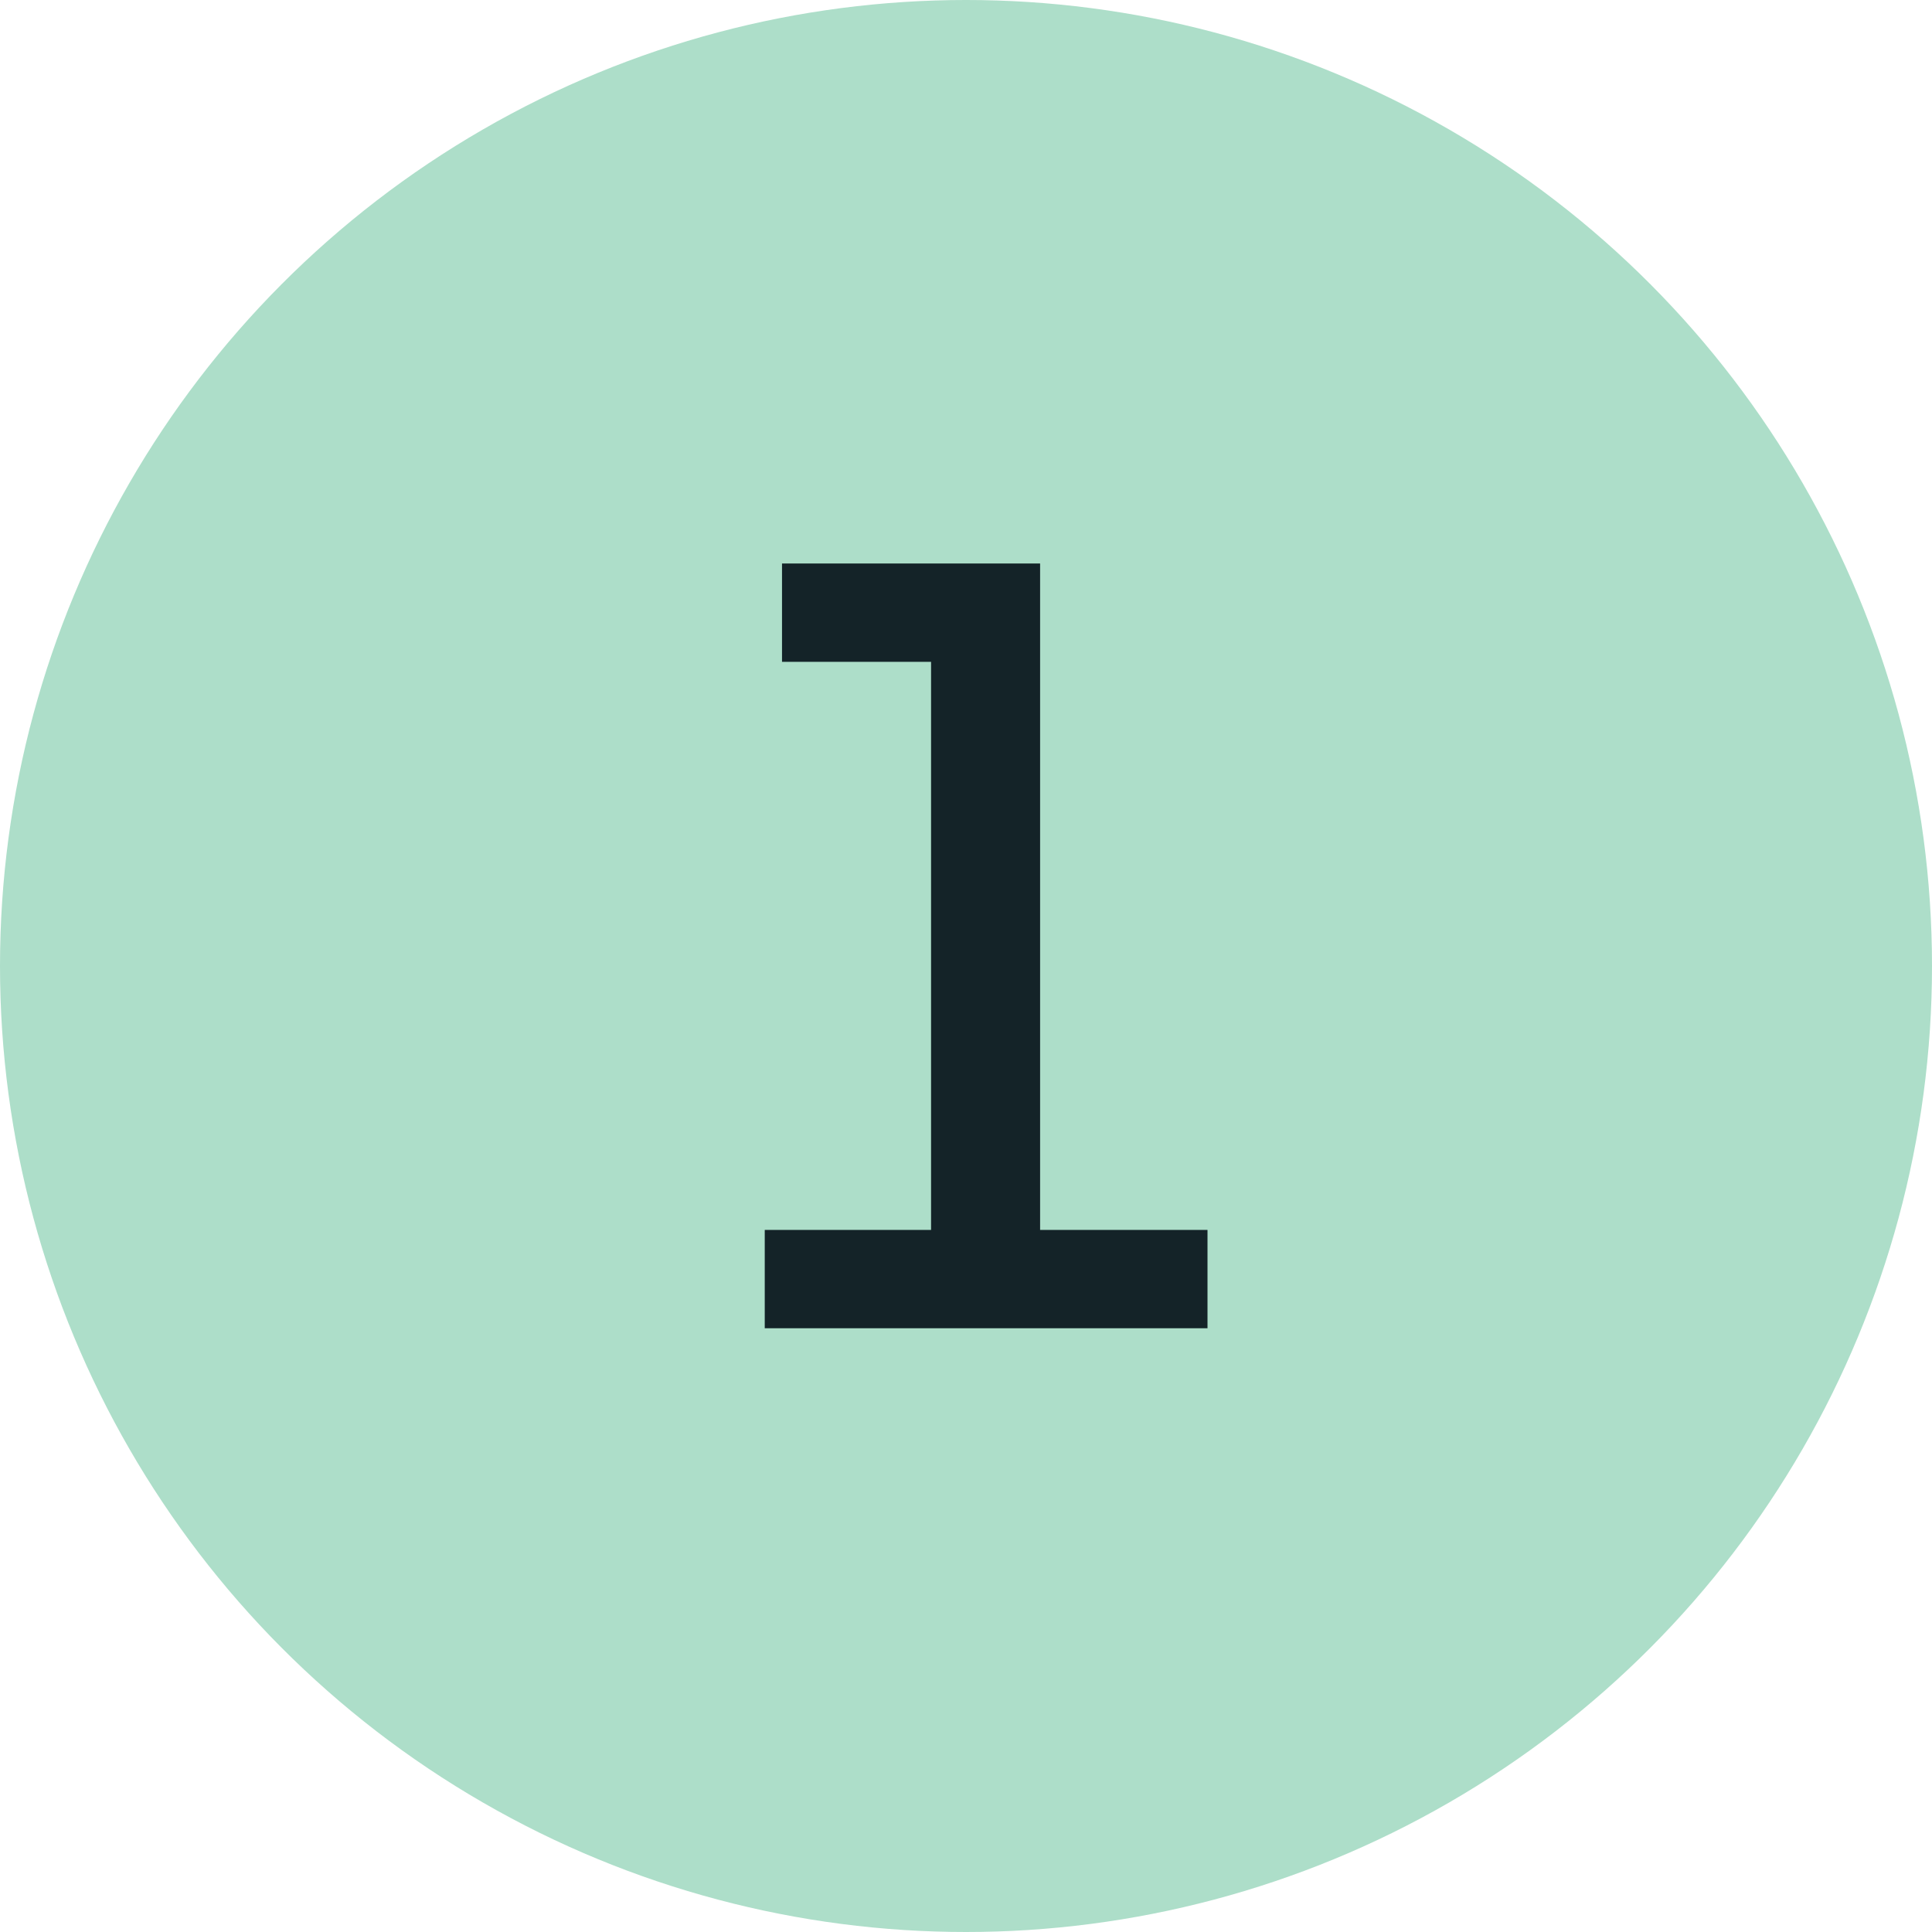 <svg width="48" height="48" viewBox="0 0 48 48" fill="none" xmlns="http://www.w3.org/2000/svg">
<circle cx="24" cy="24" r="24" fill="#ADDEC9"/>
<path d="M30 33H19V30.557H23.132V16.443H19.429V14H25.841V30.557H30V33Z" fill="#142328"/>
</svg>
